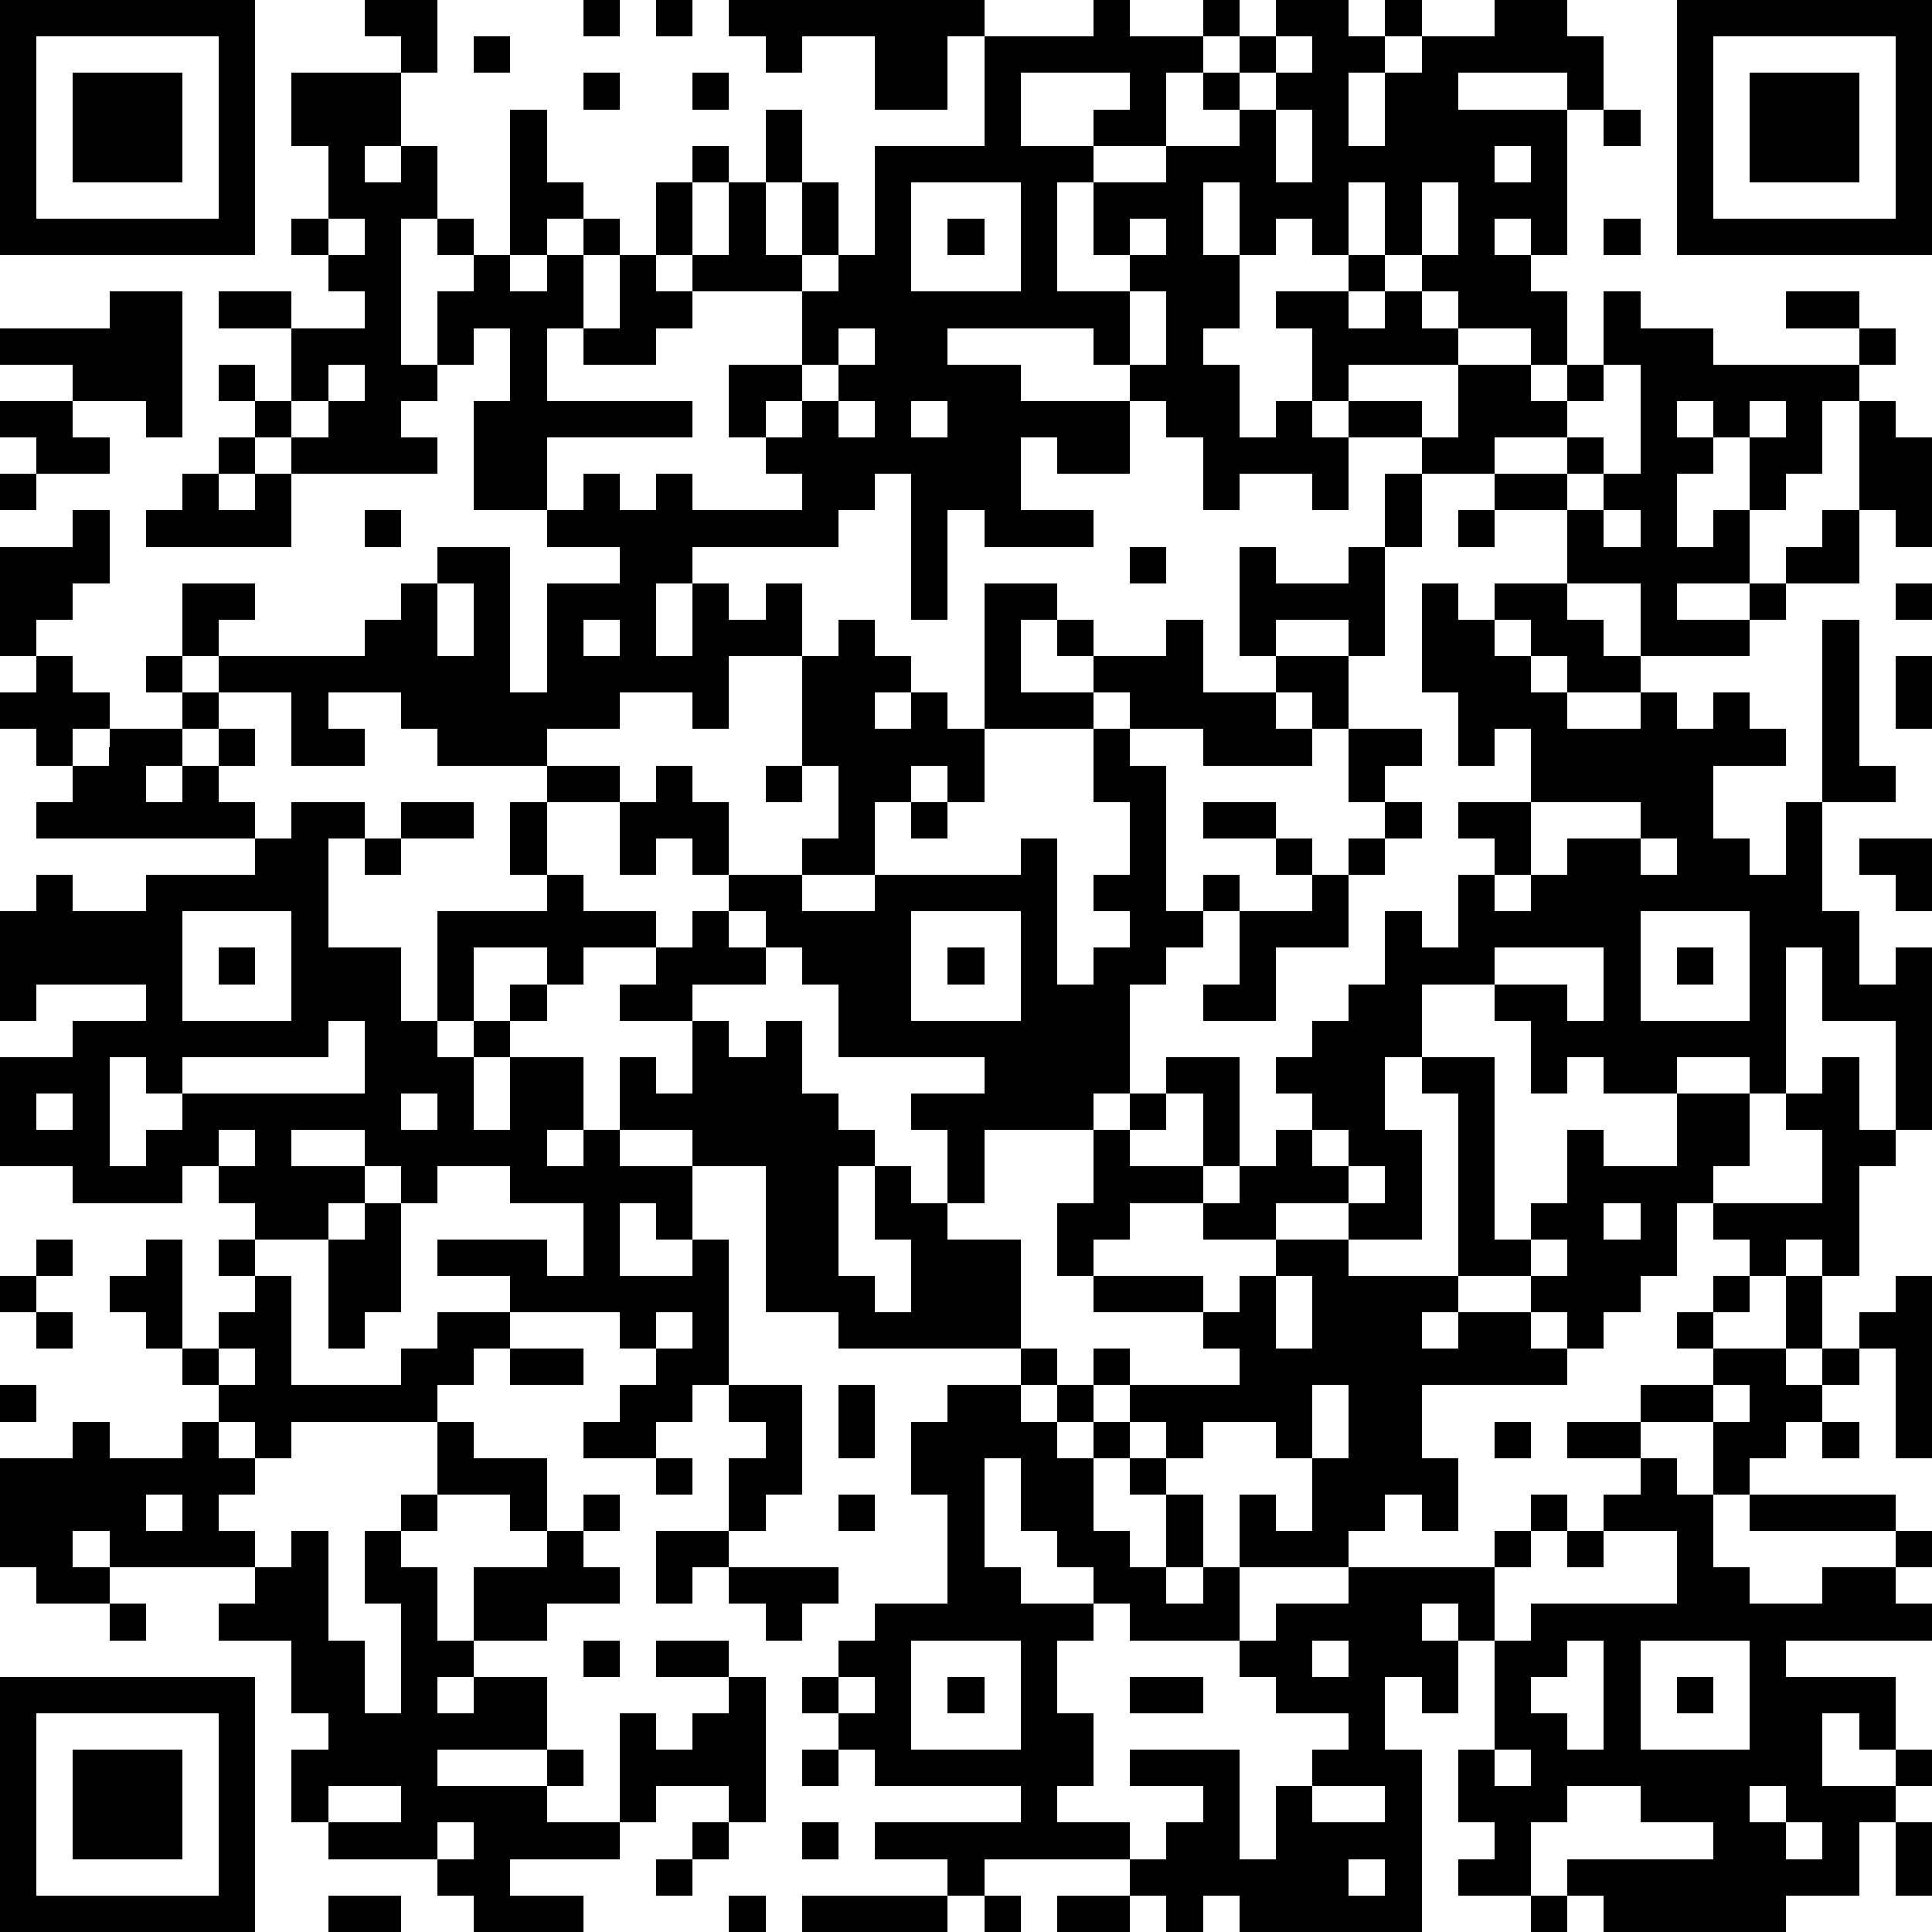 <?xml version="1.0" standalone="yes"?><svg version="1.1" xmlns="http://www.w3.org/2000/svg" xmlns:xlink="http://www.w3.org/1999/xlink" xmlns:ev="http://www.w3.org/2001/xml-events" width="212" height="212" shape-rendering="crispEdges"><path d="M0 0h7v7h-7zM10 0h2v2h-1v-1h-1zM16 0h1v1h-1zM18 0h1v1h-1zM20 0h7v1h-1v2h-2v-2h-2v1h-1v-1h-1zM30 0h1v1h2v-1h1v1h-1v1h-1v2h-2v-1h1v-1h-3v2h2v1h-1v3h2v-1h-1v-2h2v-1h2v-1h-1v-1h1v-1h1v-1h2v1h1v-1h1v1h-1v1h-1v2h1v-2h1v-1h2v-1h2v1h1v2h-1v-1h-3v1h3v4h-1v-1h-1v1h1v1h1v2h-1v-1h-2v-1h-1v-1h-1v-2h-1v2h-1v-1h-1v1h-1v-2h-1v2h1v2h-1v1h1v2h1v-1h1v-2h-1v-1h2v-1h1v1h-1v1h1v-1h1v1h1v1h-3v1h-1v1h1v-1h2v1h-2v2h-1v-1h-2v1h-1v-2h-1v-1h-1v-1h-1v-1h-4v1h2v1h3v2h-2v-1h-1v2h2v1h-3v-1h-1v3h-1v-4h-1v1h-1v1h-4v1h-1v2h1v-2h1v1h1v-1h1v2h-2v2h-1v-1h-2v1h-2v1h-3v-1h-1v-1h-2v1h1v1h-2v-2h-2v-1h-1v-2h2v1h-1v1h4v-1h1v-1h1v-1h2v4h1v-3h2v-1h-2v-1h-2v-3h1v-2h-1v1h-1v-2h1v-1h-1v-1h-1v4h1v1h-1v1h1v1h-4v-1h-1v-1h-1v-1h1v1h1v-2h-2v-1h2v1h2v-1h-1v-1h-1v-1h1v-2h-1v-2h3v2h-1v1h1v-1h1v2h1v1h1v-4h1v2h1v1h-1v1h-1v1h1v-1h1v-1h1v1h-1v2h-1v2h4v1h-4v2h1v-1h1v1h1v-1h1v1h3v-1h-1v-1h-1v-2h2v-2h-3v-1h-1v-2h1v-1h1v1h-1v2h1v-2h1v-2h1v2h-1v2h1v-2h1v2h-1v1h1v-1h1v-3h3v-3h3zM46 0h7v7h-7zM1 1v5h5v-5zM13 1h1v1h-1zM35 1v1h-1v1h1v-1h1v-1zM47 1v5h5v-5zM2 2h3v3h-3zM16 2h1v1h-1zM19 2h1v1h-1zM48 2h3v3h-3zM35 3v2h1v-2zM44 3h1v1h-1zM41 4v1h1v-1zM25 5v3h3v-3zM39 5v2h1v-2zM9 6v1h1v-1zM26 6h1v1h-1zM31 6v1h1v-1zM44 6h1v1h-1zM17 7h1v1h1v1h-1v1h-2v-1h1zM3 8h2v4h-1v-1h-2v-1h-2v-1h3zM31 8v2h1v-2zM44 8h1v1h2v1h4v-1h-2v-1h2v1h1v1h-1v1h-1v2h-1v1h-1v-2h-1v-1h-1v1h1v1h-1v2h1v-1h1v2h-2v1h2v-1h1v-1h1v-1h1v-3h1v1h1v3h-1v-1h-1v2h-2v1h-1v1h-3v-2h-2v-2h-2v-1h-2v-1h1v-2h2v1h1v-1h1zM23 9v1h-1v1h-1v1h1v-1h1v-1h1v-1zM9 10v1h-1v1h1v-1h1v-1zM44 10v1h-1v1h-2v1h2v-1h1v1h-1v1h1v-1h1v-3zM0 11h2v1h1v1h-2v-1h-1zM23 11v1h1v-1zM25 11v1h1v-1zM48 11v1h1v-1zM6 12h1v1h-1zM0 13h1v1h-1zM5 13h1v1h1v-1h1v2h-4v-1h1zM38 13h1v2h-1zM2 14h1v2h-1v1h-1v1h-1v-3h2zM10 14h1v1h-1zM40 14h1v1h-1zM44 14v1h1v-1zM31 15h1v1h-1zM34 15h1v1h2v-1h1v3h-1v-1h-2v1h-1zM12 16v2h1v-2zM27 16h2v1h-1v2h2v-1h-1v-1h1v1h2v-1h1v2h2v-1h2v2h-1v-1h-1v1h1v1h-3v-1h-2v-1h-1v1h-3zM39 16h1v1h1v-1h2v1h1v1h1v1h-2v-1h-1v-1h-1v1h1v1h1v1h2v-1h1v1h1v-1h1v1h1v1h-2v2h1v1h1v-2h1v-5h1v4h1v1h-2v3h1v2h1v-1h1v5h-1v-3h-2v-2h-1v4h-1v-1h-2v1h-2v-1h-1v1h-1v-2h-1v-1h-2v2h-1v2h1v3h-2v-1h-2v1h-2v-1h-2v1h-1v1h-1v-2h1v-2h-3v2h-1v-2h-1v-1h2v-1h-4v-2h-1v-1h-1v-1h-1v-1h-1v-1h-1v1h-1v-2h-2v-1h2v1h1v-1h1v1h1v2h2v-1h1v-2h-1v-3h1v-1h1v1h1v1h-1v1h1v-1h1v1h1v2h-1v-1h-1v1h-1v2h-2v1h2v-1h4v-1h1v4h1v-1h1v-1h-1v-1h1v-2h-1v-2h1v1h1v4h1v-1h1v1h-1v1h-1v1h-1v3h-1v1h1v-1h1v-1h2v3h-1v-2h-1v1h-1v1h2v1h1v-1h1v-1h1v-1h-1v-1h1v-1h1v-1h1v-2h1v1h1v-2h1v-1h-1v-1h2v-2h-1v1h-1v-2h-1zM52 16h1v1h-1zM16 17v1h1v-1zM1 18h1v1h1v1h-1v1h-1v-1h-1v-1h1zM4 18h1v1h-1zM52 18h1v2h-1zM5 19h1v1h-1zM3 20h2v1h-1v1h1v-1h1v-1h1v1h-1v1h1v1h-6v-1h1v-1h1zM37 20h2v1h-1v1h-1zM21 21h1v1h-1zM8 22h2v1h-1v3h2v2h1v-3h3v-1h-1v-2h1v2h1v1h2v1h-2v1h-1v-1h-2v2h-1v1h1v-1h1v-1h1v1h-1v1h-1v2h1v-2h2v2h-1v1h1v-1h1v-2h1v1h1v-2h-2v-1h1v-1h1v-1h1v1h1v1h-2v1h1v1h1v-1h1v2h1v1h1v1h-1v3h1v1h1v-2h-1v-2h1v1h1v1h2v3h-5v-1h-2v-4h-2v-1h-2v1h2v2h-1v-1h-1v2h2v-1h1v4h-1v1h-1v1h-2v-1h1v-1h1v-1h-1v-1h-3v-1h-2v-1h3v1h1v-2h-2v-1h-2v1h-1v-1h-1v-1h-2v1h2v1h-1v1h-2v-1h-1v-1h-1v1h-3v-1h-2v-3h2v-1h2v-1h-3v1h-1v-3h1v-1h1v1h2v-1h3v-1h1zM11 22h2v1h-2zM25 22h1v1h-1zM33 22h2v1h-2zM38 22h1v1h-1zM42 22v2h-1v1h1v-1h1v-1h2v-1zM10 23h1v1h-1zM35 23h1v1h-1zM37 23h1v1h-1zM45 23v1h1v-1zM51 23h2v2h-1v-1h-1zM36 24h1v2h-2v2h-2v-1h1v-2h2zM5 25v3h3v-3zM25 25v3h3v-3zM45 25v3h3v-3zM6 26h1v1h-1zM26 26h1v1h-1zM41 26v1h2v1h1v-2zM46 26h1v1h-1zM9 28v1h-4v1h-1v-1h-1v3h1v-1h1v-1h5v-2zM39 29h2v5h1v-1h1v-2h1v1h2v-2h2v2h-1v1h-1v2h-1v1h-1v1h-1v-1h-1v-1h-2v-5h-1zM50 29h1v2h1v1h-1v3h-1v-1h-1v1h-1v-1h-1v-1h3v-2h-1v-1h1zM1 30v1h1v-1zM11 30v1h1v-1zM6 31v1h1v-1zM36 31v1h1v-1zM37 32v1h1v-1zM10 33h1v3h-1v1h-1v-3h1zM44 33v1h1v-1zM1 34h1v1h-1zM4 34h1v3h-1v-1h-1v-1h1zM6 34h1v1h-1zM35 34h2v1h3v1h-1v1h1v-1h2v1h1v1h-4v2h1v2h-1v-1h-1v1h-1v1h-3v-2h1v1h1v-2h-1v-1h-2v1h-1v-1h-1v-1h-1v-1h1v1h3v-1h-1v-1h-3v-1h3v1h1v-1h1zM42 34v1h1v-1zM0 35h1v1h-1zM7 35h1v3h3v-1h1v-1h2v1h-1v1h-1v1h-4v1h-1v-1h-1v-1h-1v-1h1v-1h1zM35 35v2h1v-2zM47 35h1v1h-1zM49 35h1v2h-1zM52 35h1v5h-1v-3h-1v-1h1zM1 36h1v1h-1zM18 36v1h1v-1zM46 36h1v1h-1zM6 37v1h1v-1zM14 37h2v1h-2zM28 37h1v1h-1zM47 37h2v1h1v-1h1v1h-1v1h-1v1h-1v1h-1v-2h-2v-1h2zM0 38h1v1h-1zM20 38h2v3h-1v1h-1v-2h1v-1h-1zM23 38h1v2h-1zM26 38h2v1h1v-1h1v1h-1v1h1v-1h1v1h-1v2h1v1h1v-2h-1v-1h1v1h1v2h-1v1h1v-1h1v2h-3v-1h-1v-1h-1v-1h-1v-2h-1v3h1v1h2v1h-1v2h1v2h-1v1h2v1h-4v1h-1v-1h-2v-1h4v-1h-4v-1h-1v-1h-1v-1h1v-1h1v-1h2v-3h-1v-2h1zM36 38v2h1v-2zM47 38v1h1v-1zM2 39h1v1h2v-1h1v1h1v1h-1v1h1v1h-4v-1h-1v1h1v1h-2v-1h-1v-3h2zM12 39h1v1h2v2h-1v-1h-2zM41 39h1v1h-1zM43 39h2v1h-2zM50 39h1v1h-1zM18 40h1v1h-1zM45 40h1v1h1v2h1v1h2v-1h2v-1h-4v-1h4v1h1v1h-1v1h1v1h-4v1h3v2h-1v-1h-1v2h2v-1h1v1h-1v1h-1v2h-2v1h-5v-1h-1v-1h4v-1h-2v-1h-2v1h-1v2h-2v-1h1v-1h-1v-2h1v-3h-1v-1h-1v1h1v2h-1v-1h-1v2h1v5h-5v-1h-1v1h-1v-1h-1v-1h1v-1h1v-1h-2v-1h3v3h1v-2h1v-1h1v-1h-2v-1h-1v-1h1v-1h2v-1h4v-1h1v-1h1v1h-1v1h-1v2h1v-1h4v-2h-2v-1h1zM4 41v1h1v-1zM11 41h1v1h-1zM16 41h1v1h-1zM23 41h1v1h-1zM8 42h1v3h1v2h1v-3h-1v-2h1v1h1v2h1v-2h2v-1h1v1h1v1h-2v1h-2v1h-1v1h1v-1h2v2h-3v1h3v-1h1v1h-1v1h2v-3h1v1h1v-1h1v-1h-2v-1h2v1h1v4h-1v-1h-2v1h-1v1h-3v1h2v1h-3v-1h-1v-1h-3v-1h-1v-2h1v-1h-1v-2h-2v-1h1v-1h1zM18 42h2v1h-1v1h-1zM43 42h1v1h-1zM20 43h3v1h-1v1h-1v-1h-1zM3 44h1v1h-1zM16 45h1v1h-1zM25 45v3h3v-3zM36 45v1h1v-1zM43 45v1h-1v1h1v1h1v-3zM45 45v3h3v-3zM0 46h7v7h-7zM23 46v1h1v-1zM26 46h1v1h-1zM31 46h2v1h-2zM46 46h1v1h-1zM1 47v5h5v-5zM2 48h3v3h-3zM22 48h1v1h-1zM41 48v1h1v-1zM9 49v1h2v-1zM36 49v1h2v-1zM48 49v1h1v-1zM12 50v1h1v-1zM19 50h1v1h-1zM22 50h1v1h-1zM49 50v1h1v-1zM52 50h1v2h-1zM18 51h1v1h-1zM37 51v1h1v-1zM9 52h2v1h-2zM20 52h1v1h-1zM22 52h4v1h-4zM27 52h1v1h-1zM29 52h2v1h-2zM42 52h1v1h-1z" style="fill:#000" transform="translate(0,0) scale(4)"/></svg>